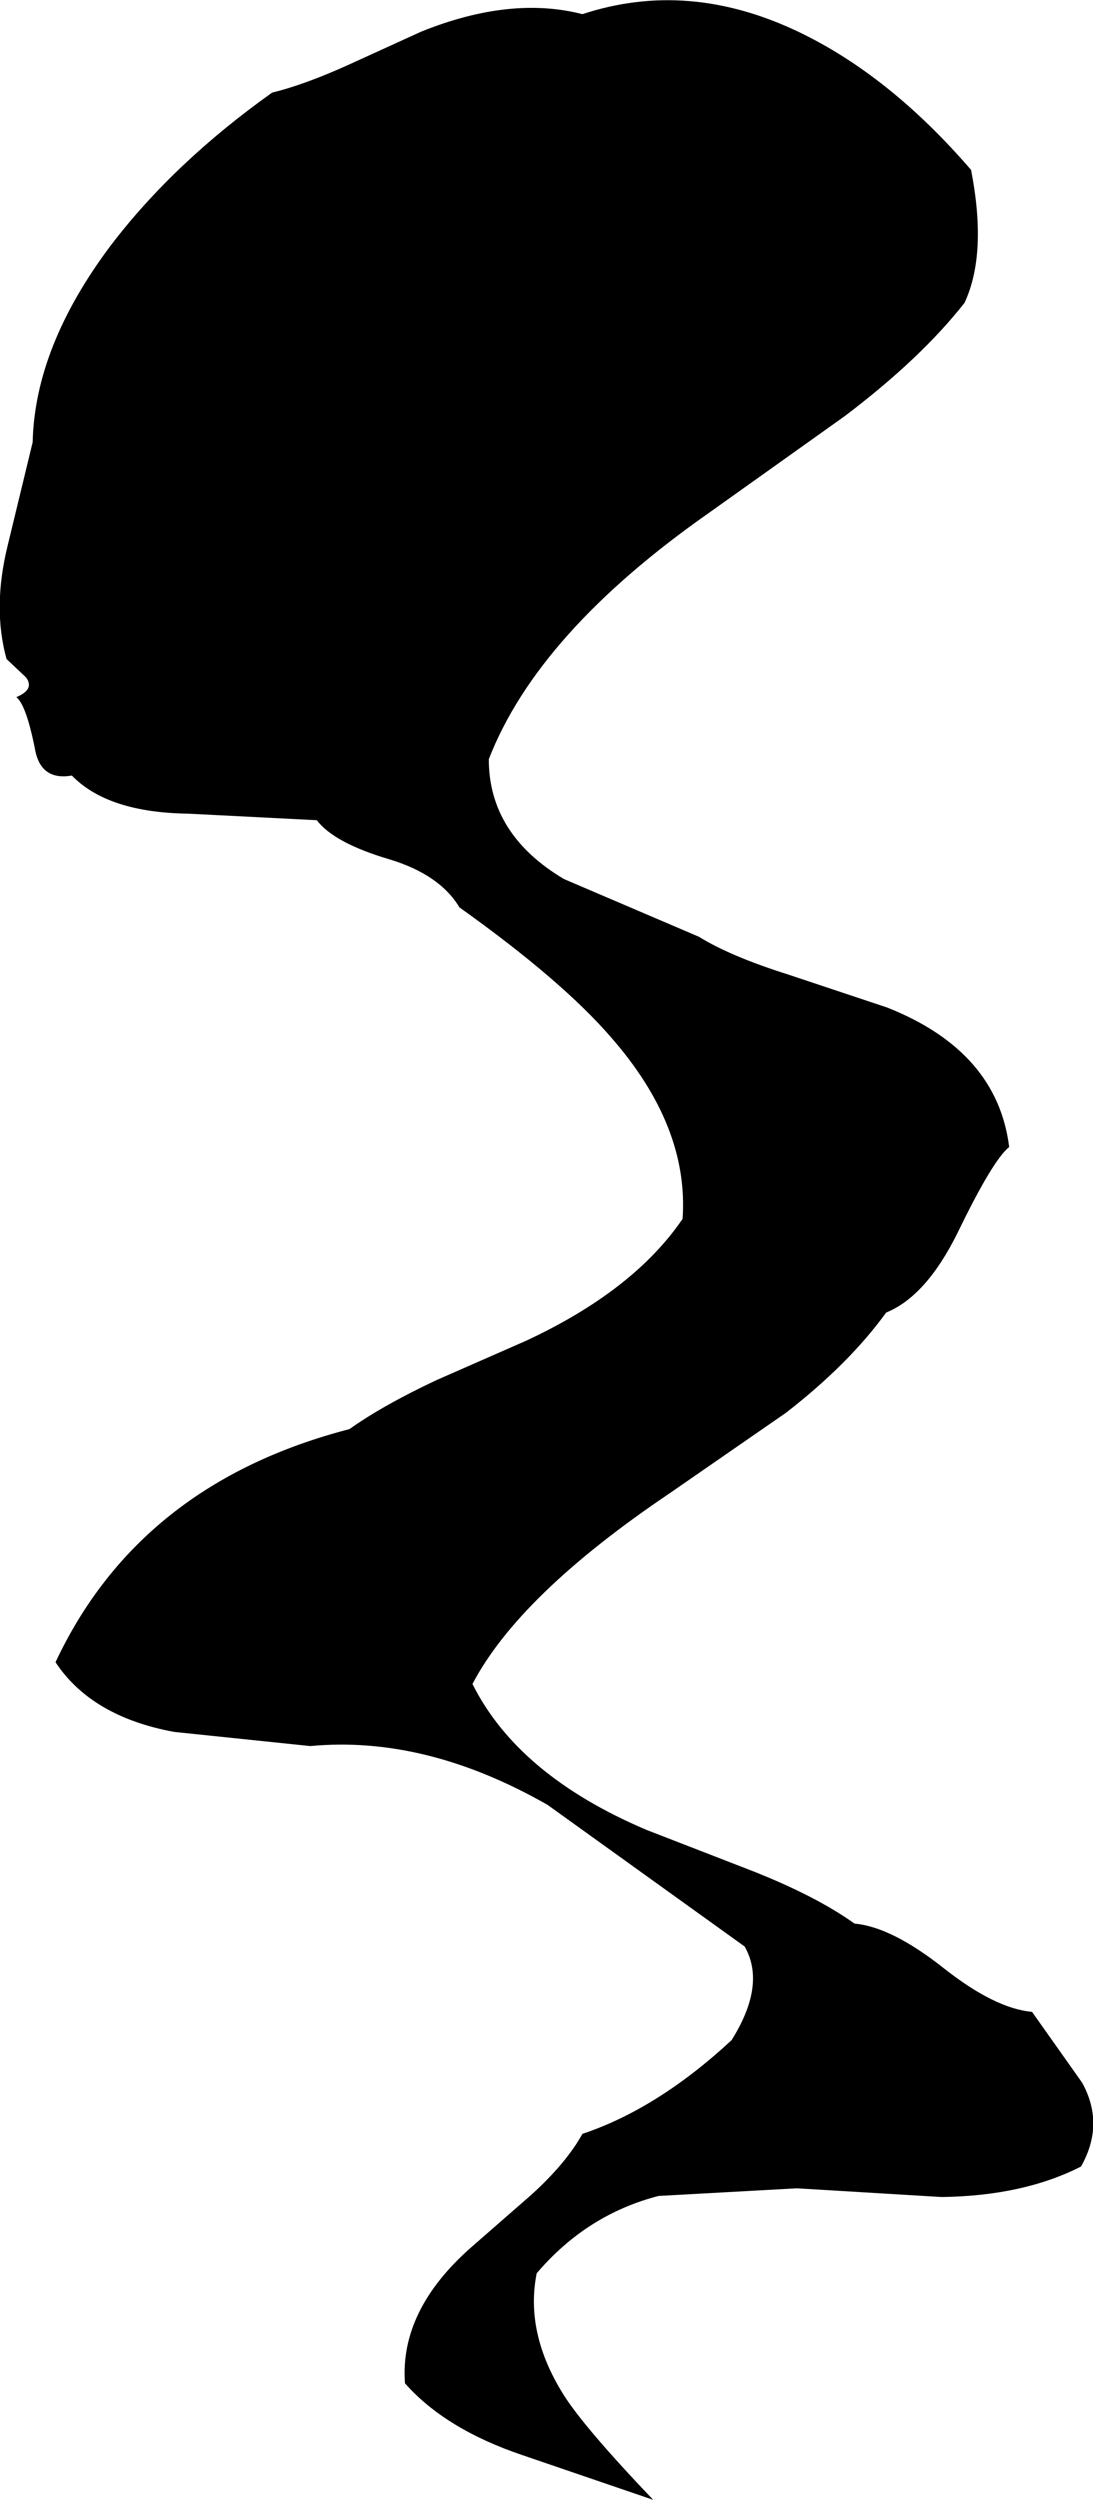 <?xml version="1.0" encoding="UTF-8" standalone="no"?>
<svg xmlns:xlink="http://www.w3.org/1999/xlink" height="114.75px" width="50.2px" xmlns="http://www.w3.org/2000/svg">
  <g transform="matrix(1.0, 0.0, 0.0, 1.0, 24.6, 6.4)">
    <path d="M12.05 -4.95 Q16.25 -2.95 20.0 1.4 20.75 5.25 19.7 7.5 17.7 10.05 14.2 12.7 L7.95 17.15 Q0.1 22.65 -2.15 28.45 -2.15 31.9 1.3 33.95 L7.5 36.6 Q8.95 37.5 11.65 38.35 L16.15 39.85 Q21.2 41.85 21.75 46.25 21.0 46.85 19.4 50.15 17.95 53.1 16.1 53.85 14.4 56.2 11.5 58.45 L6.15 62.15 Q-0.75 66.8 -2.9 70.9 -0.8 75.1 5.1 77.6 L10.0 79.5 Q12.9 80.65 14.65 81.9 16.35 82.05 18.75 83.95 21.1 85.8 22.8 85.95 L25.1 89.2 Q26.15 91.1 25.05 93.05 22.4 94.4 18.65 94.45 L12.0 94.05 5.65 94.4 Q2.35 95.25 0.05 97.95 -0.5 100.7 1.3 103.55 2.25 105.05 5.4 108.35 L-0.6 106.3 Q-4.15 105.1 -6.0 103.0 -6.25 99.65 -2.95 96.75 L-0.2 94.35 Q1.4 92.9 2.15 91.55 5.6 90.4 9.0 87.25 10.6 84.7 9.6 82.95 L0.55 76.45 Q-5.05 73.25 -10.35 73.75 L-16.6 73.1 Q-20.4 72.4 -22.05 69.9 -18.2 61.7 -8.55 59.2 -7.0 58.1 -4.55 56.95 L-0.45 55.15 Q4.5 52.85 6.75 49.55 7.05 45.3 3.45 41.2 1.2 38.6 -3.5 35.25 -4.4 33.75 -6.7 33.05 -9.25 32.3 -10.05 31.25 L-15.95 30.95 Q-19.65 30.9 -21.3 29.2 -22.75 29.45 -23.0 27.95 -23.4 25.95 -23.85 25.6 -23.0 25.25 -23.4 24.7 L-24.3 23.85 Q-24.95 21.5 -24.25 18.65 L-23.1 13.9 Q-23.0 9.5 -19.5 4.85 -16.6 1.05 -12.1 -2.15 -10.65 -2.5 -8.65 -3.4 L-5.25 -4.95 Q-1.15 -6.6 2.15 -5.75 7.0 -7.35 12.05 -4.95" fill="#000000" fill-rule="evenodd" stroke="none"/>
  </g>
</svg>
